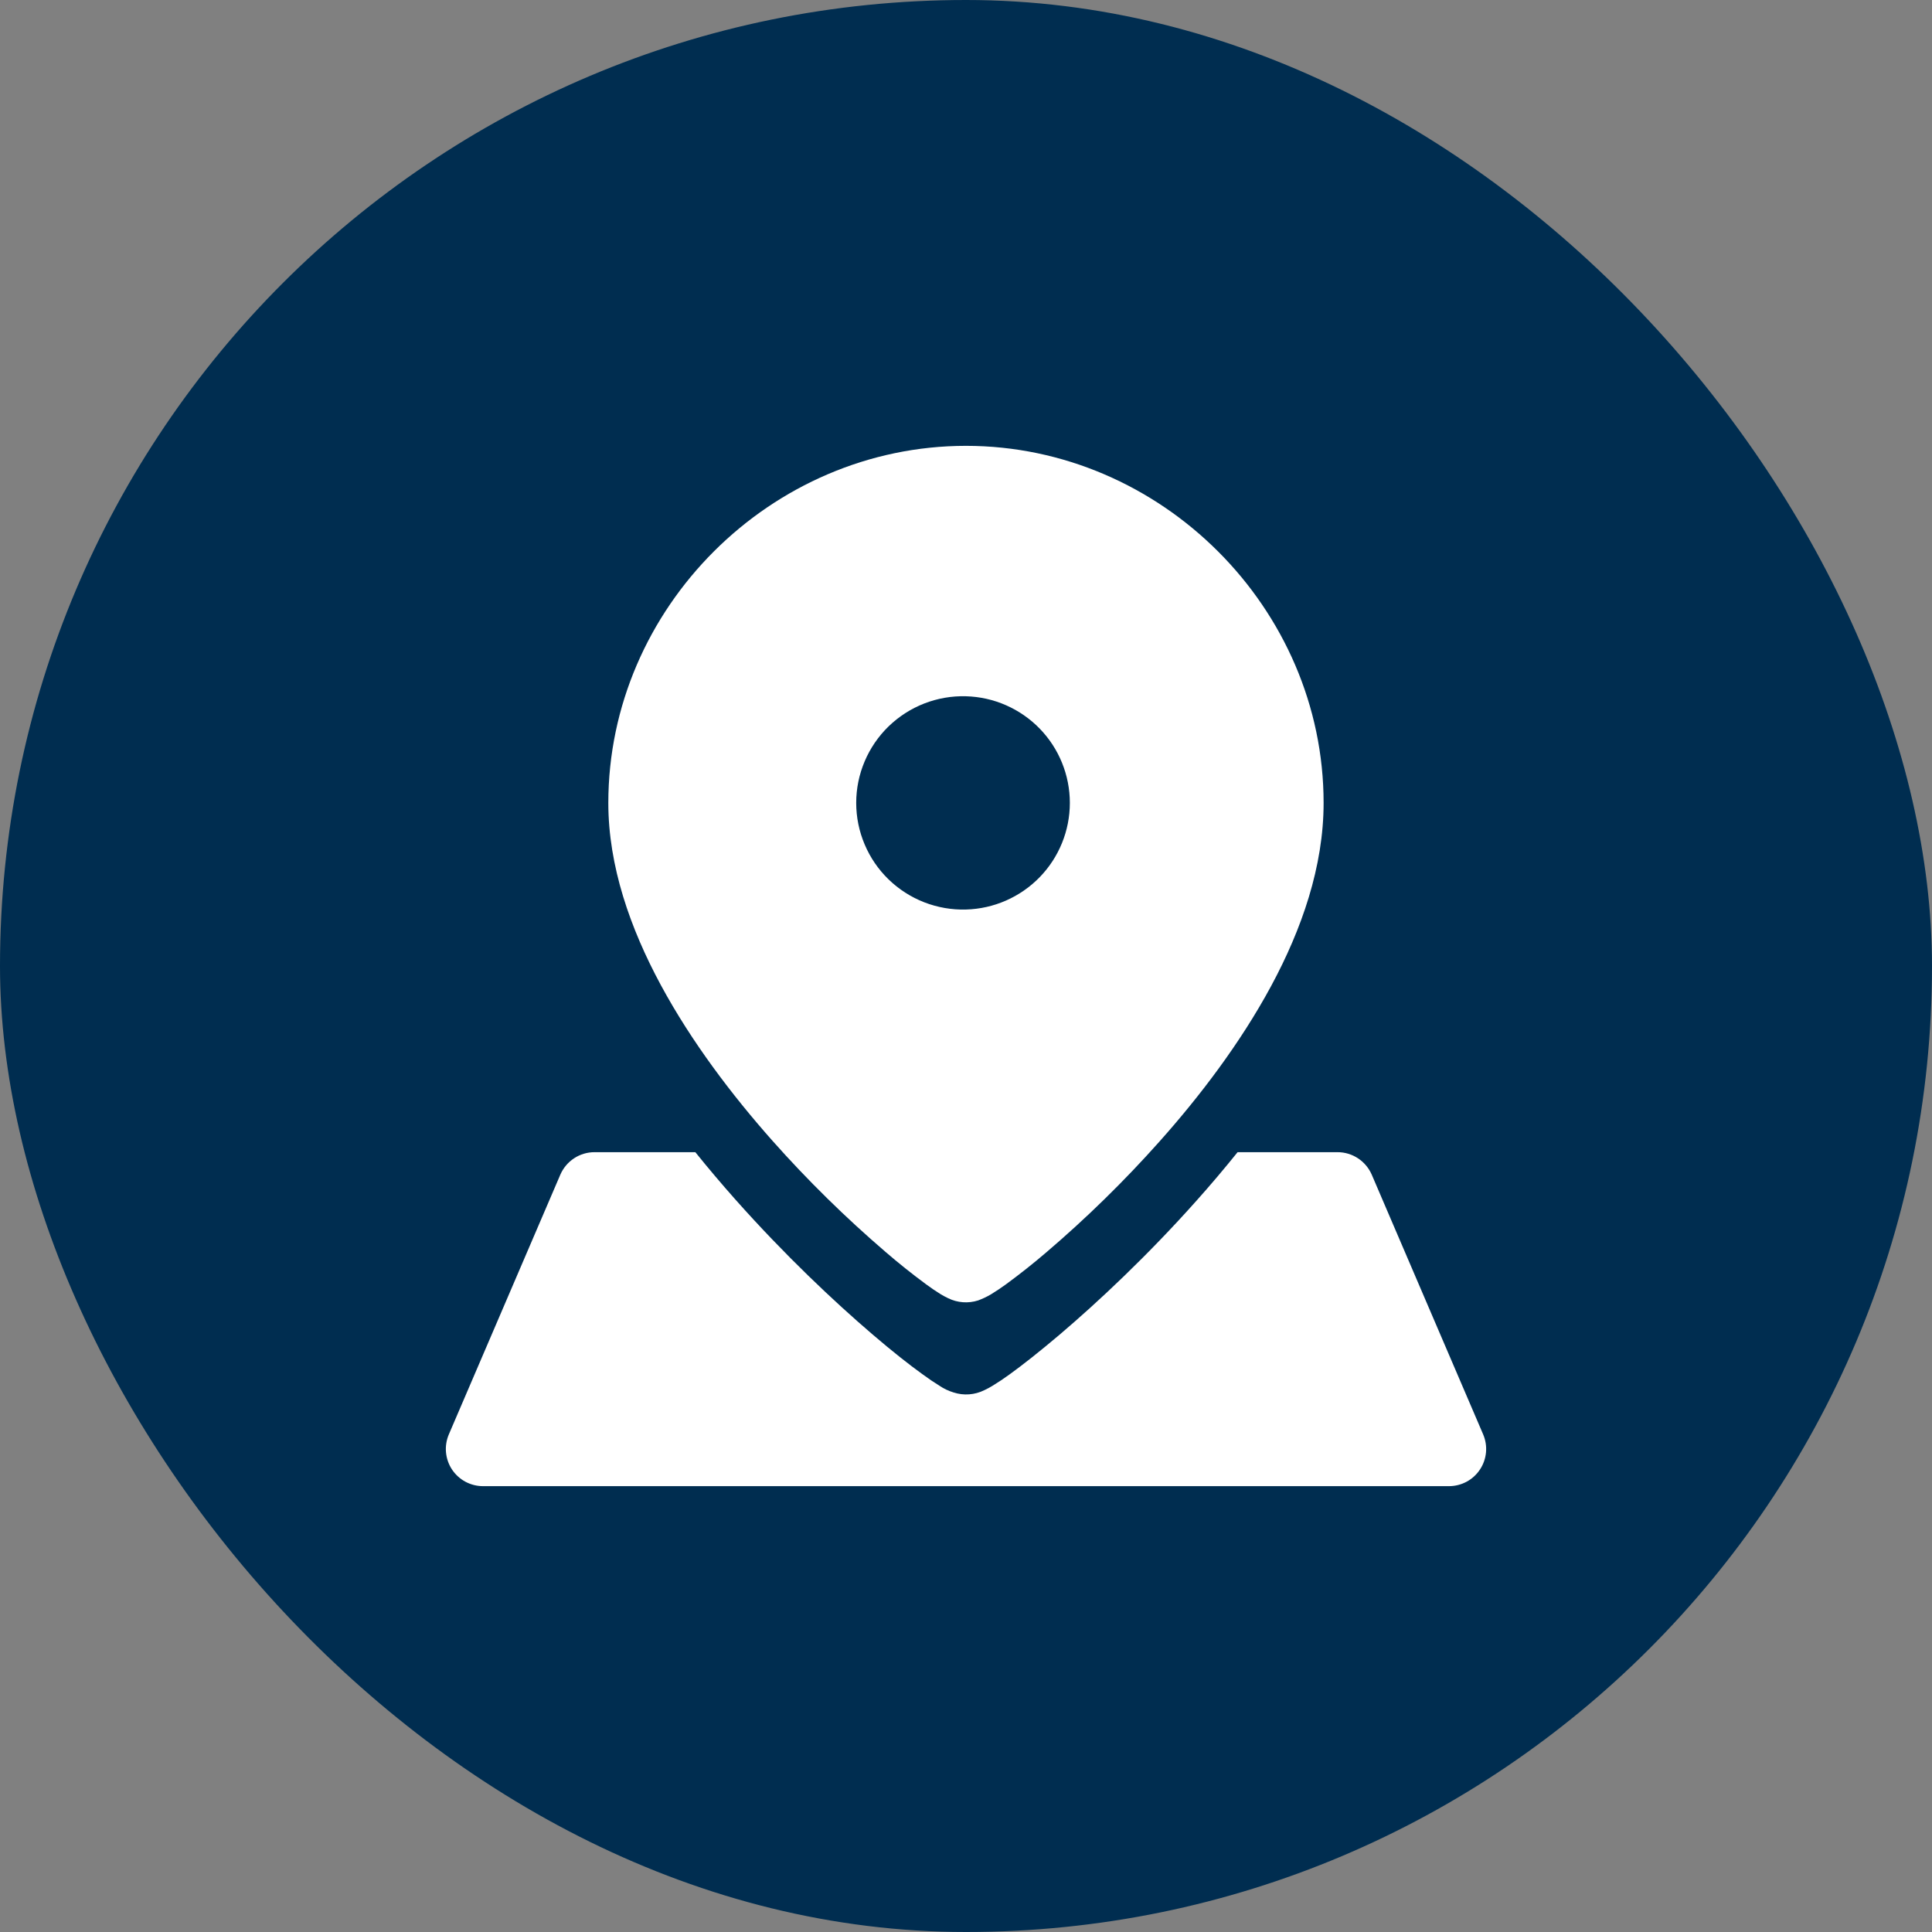 <?xml version="1.0" encoding="UTF-8"?> <svg xmlns="http://www.w3.org/2000/svg" width="52" height="52" viewBox="0 0 52 52" fill="none"><rect x="0" y="0" width="52" height="52" fill="#808080" stroke="none"/> <rect width="52" height="52" rx="26" fill="#002D50"></rect> <path fill-rule="evenodd" clip-rule="evenodd" d="M25.999 12C31.251 12 35.625 16.368 35.625 21.611C35.625 23.324 35.036 25.012 34.212 26.54C33.384 28.075 32.292 29.508 31.205 30.727C30.259 31.789 29.242 32.785 28.16 33.708C27.807 34.011 27.442 34.299 27.067 34.574C26.94 34.666 26.81 34.753 26.676 34.835C26.565 34.901 26.448 34.956 26.327 35.001C26.059 35.087 25.768 35.065 25.516 34.94C25.449 34.908 25.383 34.873 25.32 34.835C25.185 34.751 25.054 34.662 24.927 34.568C24.552 34.291 24.188 34.001 23.836 33.697C22.755 32.769 21.738 31.77 20.792 30.705C19.707 29.482 18.614 28.045 17.788 26.516C16.964 24.991 16.373 23.311 16.373 21.611C16.373 16.368 20.747 12 25.999 12ZM25.999 24.48C25.615 24.491 25.233 24.424 24.875 24.285C24.517 24.145 24.191 23.936 23.915 23.668C23.64 23.401 23.421 23.081 23.272 22.727C23.122 22.374 23.045 21.994 23.045 21.61C23.045 21.226 23.122 20.847 23.272 20.493C23.421 20.14 23.64 19.82 23.915 19.552C24.191 19.285 24.517 19.075 24.875 18.935C25.233 18.796 25.615 18.729 25.999 18.74C26.747 18.76 27.459 19.072 27.981 19.608C28.503 20.144 28.795 20.862 28.795 21.61C28.795 22.358 28.503 23.076 27.981 23.612C27.459 24.148 26.747 24.46 25.999 24.48ZM32.208 32.312C32.577 31.899 32.946 31.464 33.31 31.011H36C36.401 31.011 36.761 31.25 36.921 31.617L39.919 38.606C39.984 38.758 40.011 38.925 39.996 39.089C39.981 39.254 39.926 39.413 39.834 39.551C39.743 39.689 39.619 39.803 39.473 39.881C39.327 39.959 39.164 40 38.998 40H13.002C12.836 40 12.673 39.959 12.527 39.881C12.381 39.803 12.257 39.689 12.165 39.551C12.074 39.413 12.019 39.254 12.004 39.089C11.989 38.925 12.016 38.758 12.081 38.606L15.081 31.617C15.159 31.437 15.287 31.284 15.451 31.176C15.614 31.068 15.806 31.011 16.002 31.011H18.715C19.069 31.451 19.431 31.877 19.792 32.284C21.118 33.777 22.455 35.037 23.497 35.927C24.017 36.373 24.472 36.73 24.821 36.982C24.994 37.109 25.151 37.215 25.285 37.297C25.402 37.376 25.53 37.437 25.665 37.478C25.938 37.567 26.235 37.545 26.493 37.417C26.573 37.381 26.648 37.338 26.713 37.299C26.872 37.202 27.026 37.099 27.177 36.989C27.526 36.737 27.977 36.381 28.501 35.938C29.543 35.054 30.884 33.799 32.208 32.312Z" fill="white"></path> </svg> 